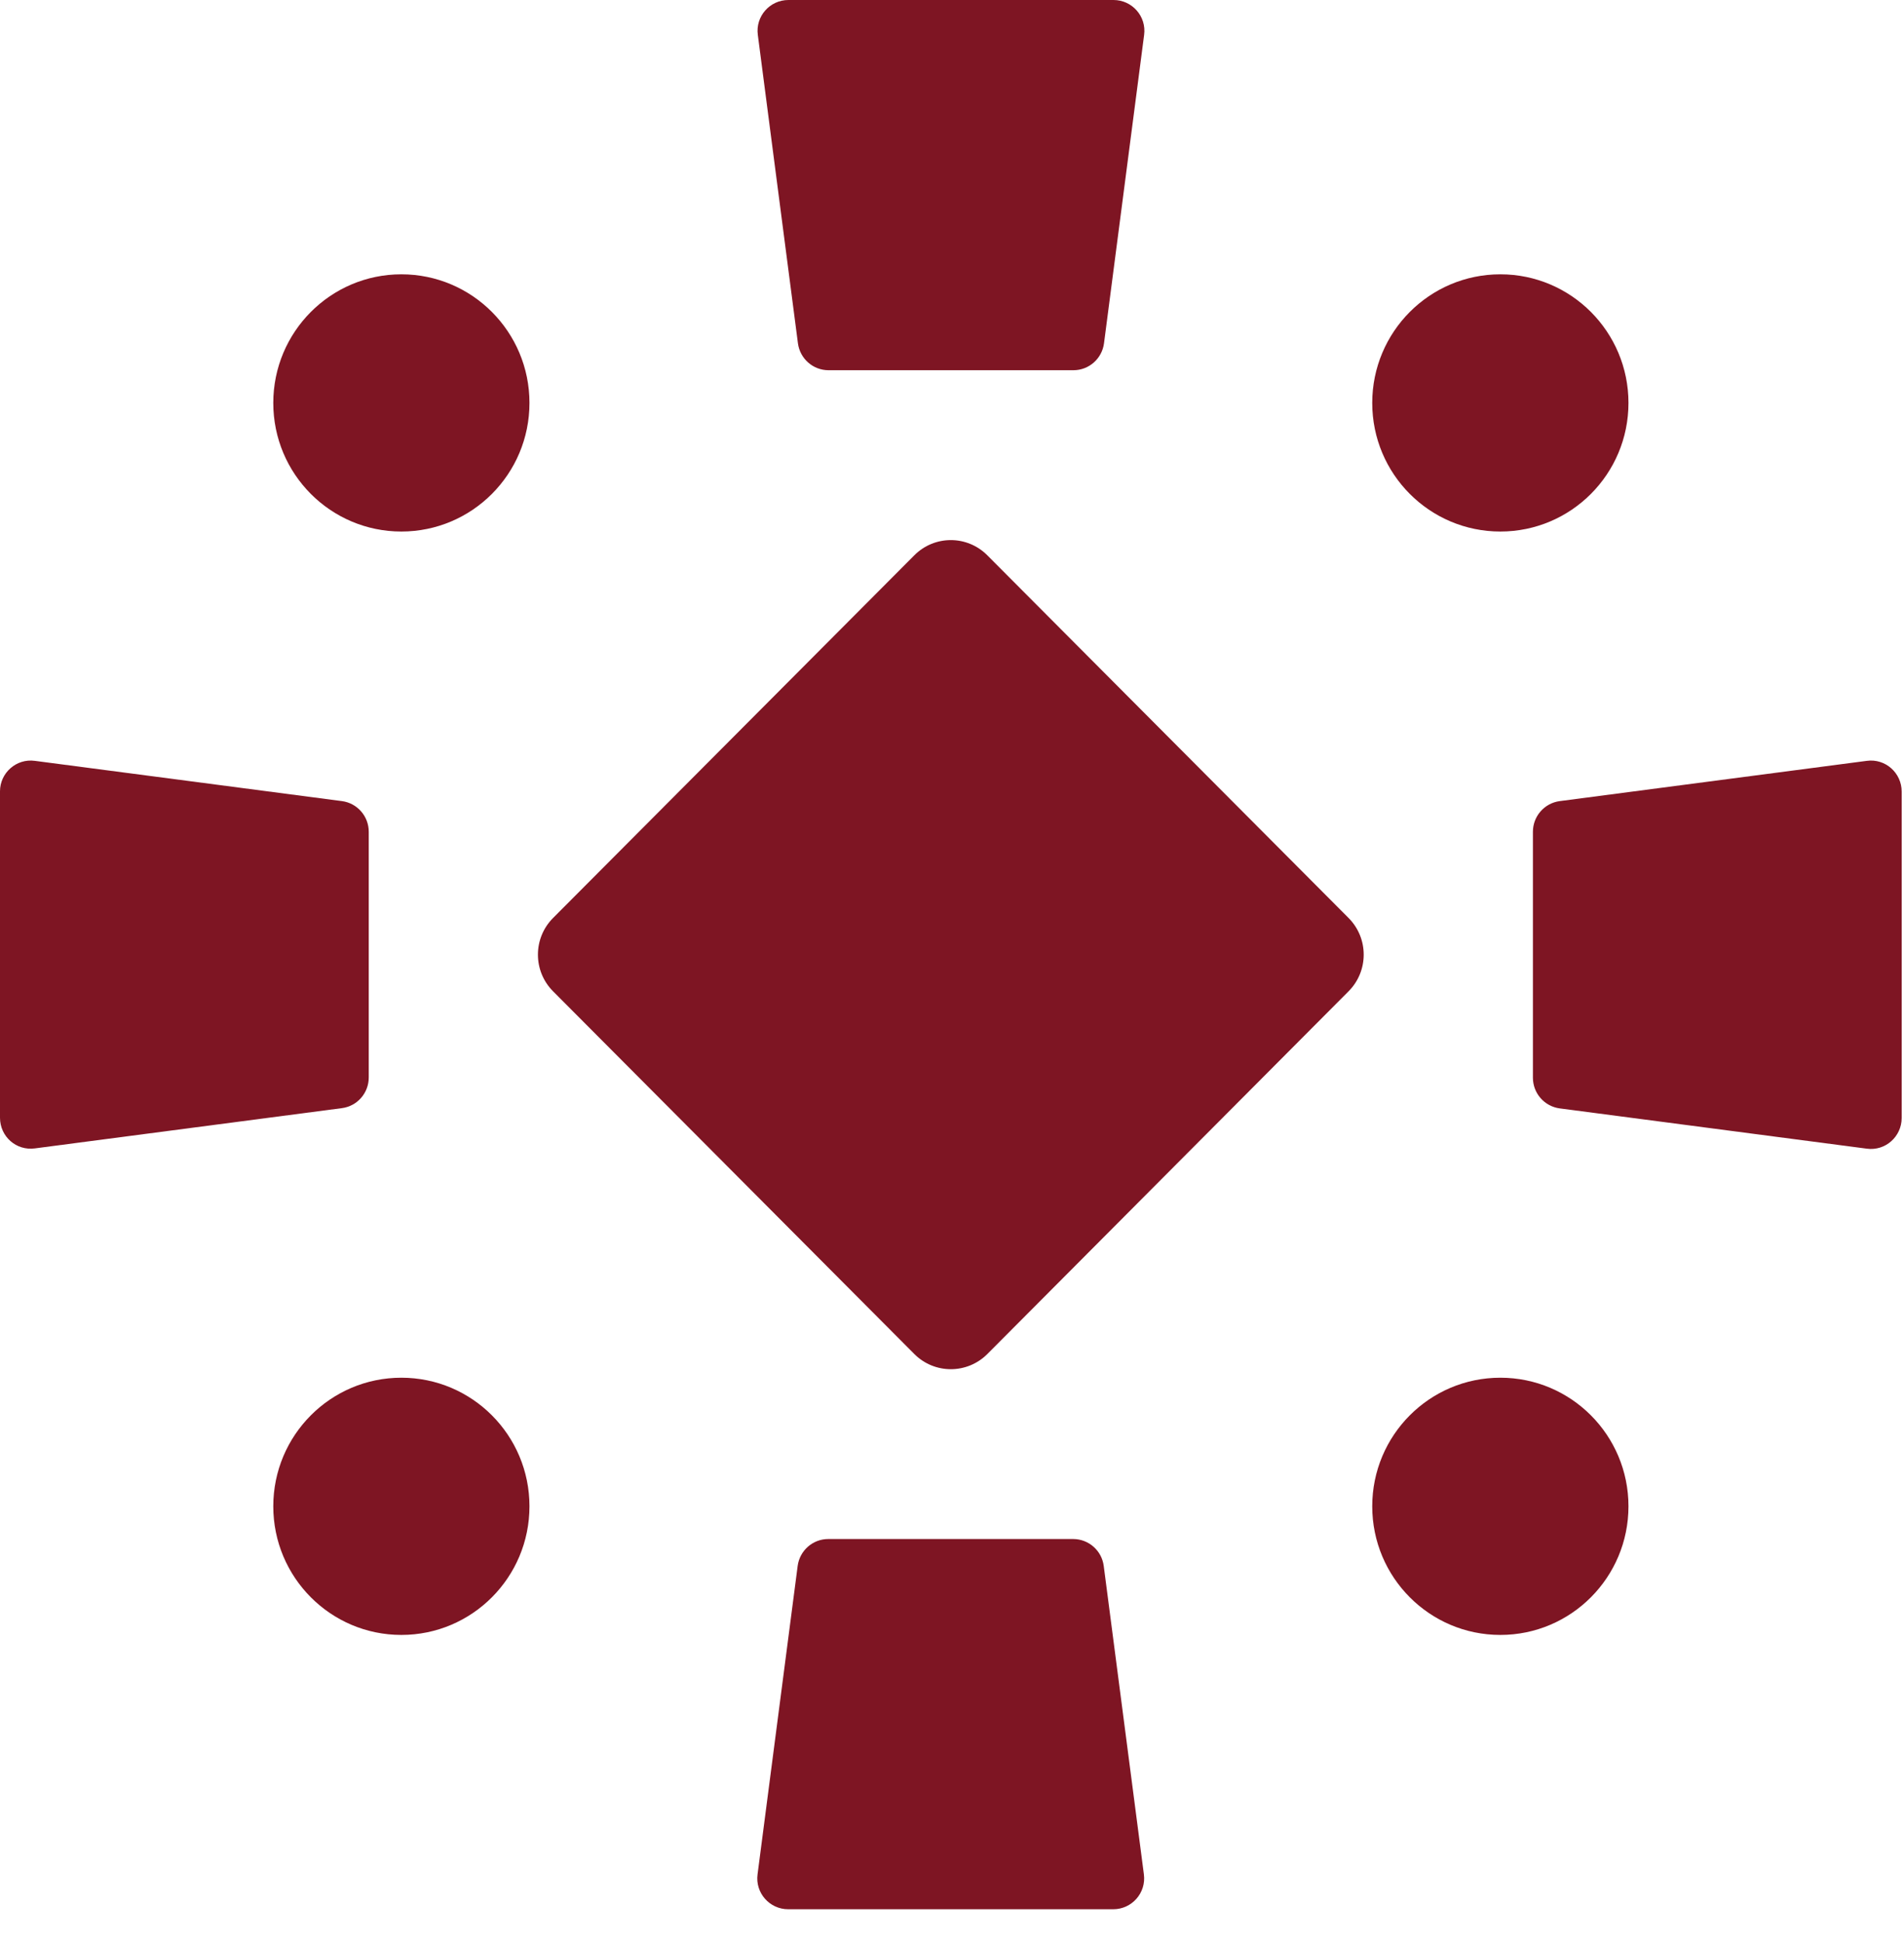 <svg width="49" height="50" viewBox="0 0 49 50" fill="none" xmlns="http://www.w3.org/2000/svg">
<g filter="url(#filter0_b_406_2805)">
<path d="M21.322 39.604H27.618C28.018 39.604 28.354 39.902 28.405 40.297L29.438 48.231C29.502 48.71 29.128 49.131 28.65 49.131H20.283C19.806 49.131 19.431 48.71 19.496 48.231L20.528 40.297C20.58 39.902 20.915 39.604 21.315 39.604H21.322Z" fill="#7E1523"/>
<path d="M9.49 21.405V27.726C9.49 28.128 9.193 28.465 8.8 28.516L0.897 29.552C0.419 29.617 0 29.248 0 28.762V20.362C0 19.89 0.419 19.514 0.897 19.579L8.8 20.615C9.193 20.667 9.49 21.003 9.49 21.405Z" fill="#7E1523"/>
<path d="M27.619 9.527H21.322C20.922 9.527 20.587 9.229 20.535 8.834L19.503 0.9C19.438 0.421 19.812 0 20.29 0H28.657C29.135 0 29.509 0.421 29.444 0.9L28.412 8.834C28.36 9.229 28.025 9.527 27.625 9.527H27.619Z" fill="#7E1523"/>
<path d="M39.45 27.726V21.405C39.45 21.003 39.747 20.667 40.141 20.615L48.043 19.579C48.521 19.514 48.94 19.89 48.94 20.369V28.769C48.94 29.248 48.521 29.624 48.043 29.559L40.141 28.523C39.747 28.471 39.45 28.134 39.45 27.733V27.726Z" fill="#7E1523"/>
<path d="M34.706 23.623L25.409 14.29C24.89 13.768 24.049 13.768 23.53 14.29L14.233 23.623C13.714 24.144 13.714 24.988 14.233 25.509L23.53 34.843C24.049 35.364 24.89 35.364 25.41 34.843L34.706 25.509C35.225 24.988 35.225 24.144 34.706 23.623Z" fill="#7E1523"/>
<path d="M10.329 42.072C12.15 42.072 13.626 40.59 13.626 38.762C13.626 36.934 12.15 35.453 10.329 35.453C8.509 35.453 7.033 36.934 7.033 38.762C7.033 40.59 8.509 42.072 10.329 42.072Z" fill="#7E1523"/>
<path d="M10.329 13.678C12.15 13.678 13.626 12.197 13.626 10.369C13.626 8.541 12.15 7.059 10.329 7.059C8.509 7.059 7.033 8.541 7.033 10.369C7.033 12.197 8.509 13.678 10.329 13.678Z" fill="#7E1523"/>
<path d="M38.612 13.678C40.433 13.678 41.909 12.197 41.909 10.369C41.909 8.541 40.433 7.059 38.612 7.059C36.791 7.059 35.315 8.541 35.315 10.369C35.315 12.197 36.791 13.678 38.612 13.678Z" fill="#7E1523"/>
<path d="M38.612 42.072C40.433 42.072 41.909 40.59 41.909 38.762C41.909 36.934 40.433 35.453 38.612 35.453C36.791 35.453 35.315 36.934 35.315 38.762C35.315 40.59 36.791 42.072 38.612 42.072Z" fill="#7E1523"/>
</g>
<defs>
<filter id="filter0_b_406_2805" x="-100" y="-100" width="248.94" height="249.131" filterUnits="userSpaceOnUse" color-interpolation-filters="sRGB">
<feFlood flood-opacity="0" result="BackgroundImageFix"/>
<feGaussianBlur in="BackgroundImageFix" stdDeviation="50"/>
<feComposite in2="SourceAlpha" operator="in" result="effect1_backgroundBlur_406_2805"/>
<feBlend mode="normal" in="SourceGraphic" in2="effect1_backgroundBlur_406_2805" result="shape"/>
</filter>
</defs>
</svg>
